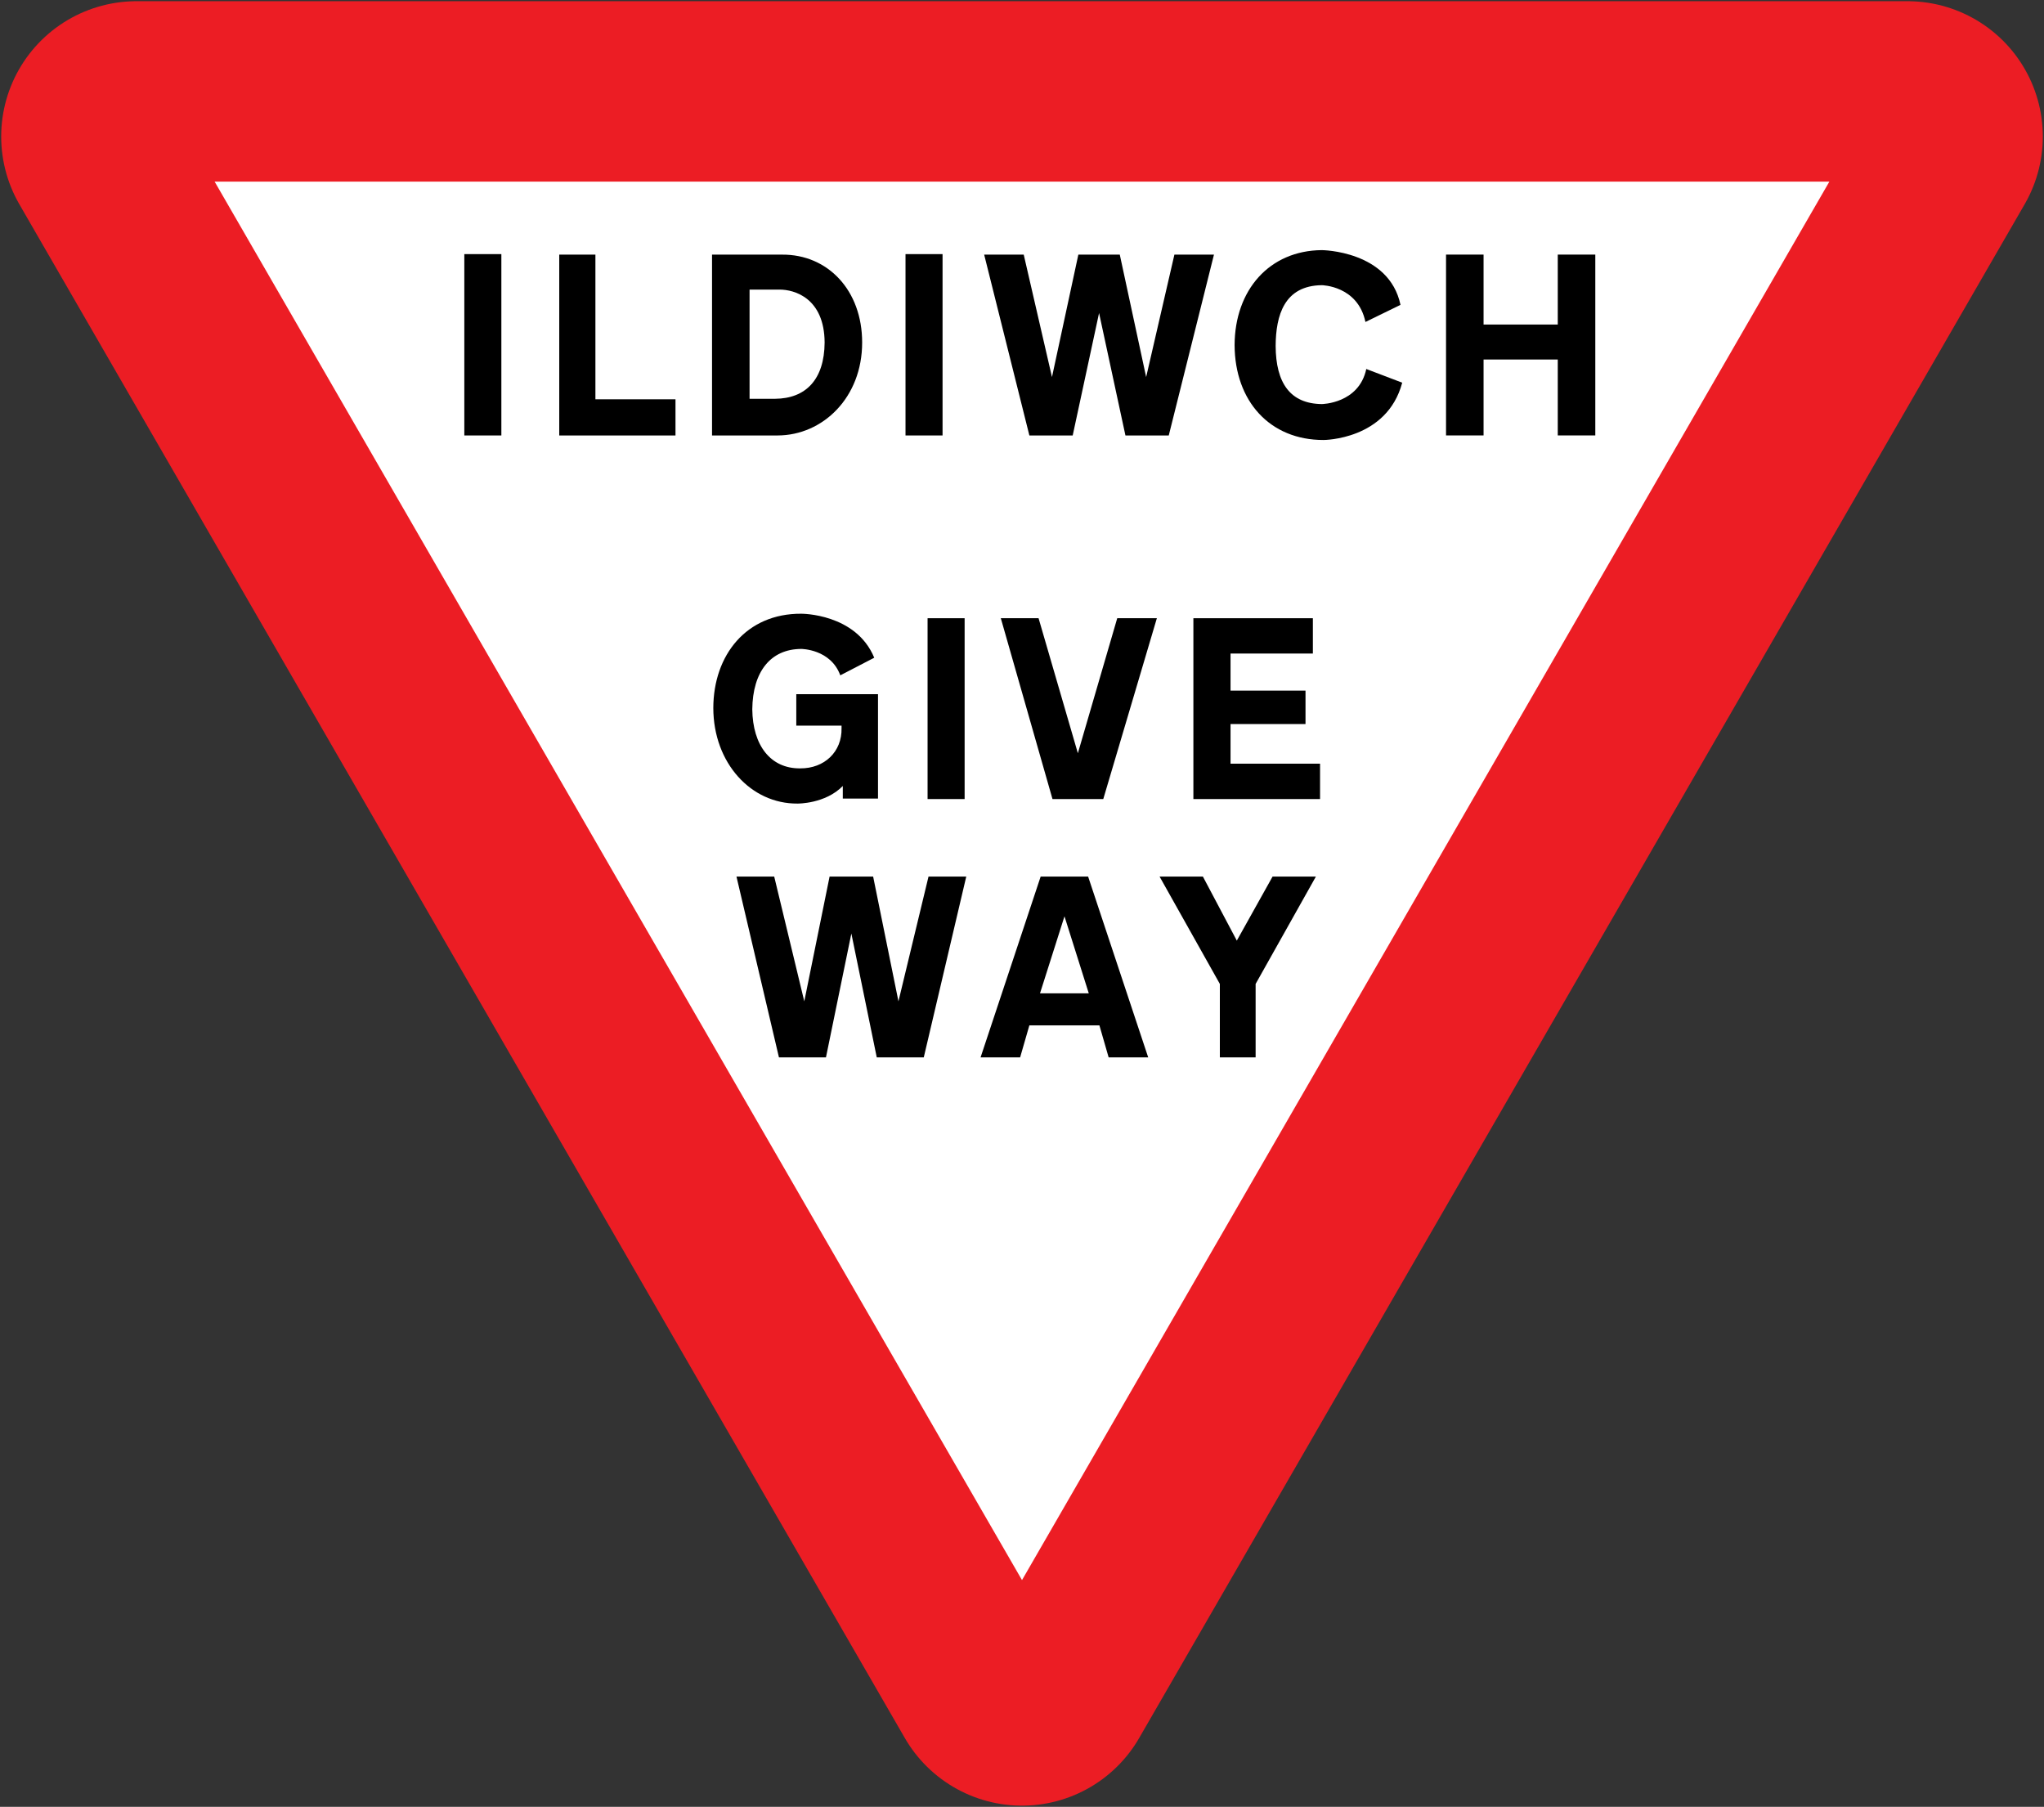 <?xml version="1.0" encoding="UTF-8" standalone="no"?>
<!-- Created with Inkscape (http://www.inkscape.org/) -->
<svg xmlns:dc="http://purl.org/dc/elements/1.1/" xmlns:cc="http://creativecommons.org/ns#" xmlns:rdf="http://www.w3.org/1999/02/22-rdf-syntax-ns#" xmlns:svg="http://www.w3.org/2000/svg" xmlns="http://www.w3.org/2000/svg" xmlns:sodipodi="http://sodipodi.sourceforge.net/DTD/sodipodi-0.dtd" xmlns:inkscape="http://www.inkscape.org/namespaces/inkscape" width="679.696" height="600.8" viewBox="0 0 679.696 600.8" id="svg4170" version="1.1" inkscape:version="0.91 r13725" sodipodi:docname="88.svg">
  <rect x="0" y="0" width="679.696" height="600.8" fill="#333333" stroke="none"/>
  <defs id="defs4172"/>
  <sodipodi:namedview id="base" pagecolor="#ffffff" bordercolor="#666666" borderopacity="1.0" inkscape:pageopacity="0.0" inkscape:pageshadow="2" inkscape:zoom="0.34049102" inkscape:cx="486.20034" inkscape:cy="-13.003921" inkscape:document-units="px" inkscape:current-layer="layer1" showgrid="false" units="px" inkscape:window-width="1920" inkscape:window-height="1057" inkscape:window-x="-8" inkscape:window-y="-8" inkscape:window-maximized="1" fit-margin-top="0" fit-margin-left="0" fit-margin-right="0" fit-margin-bottom="0"/>
  <g inkscape:label="Layer 1" inkscape:groupmode="layer" id="layer1" transform="translate(-1786.195,1512.414)">
    <path sodipodi:nodetypes="cccc" style="opacity:1;fill:none;fill-opacity:1;stroke:#ec1d24;stroke-width:90;stroke-linecap:butt;stroke-linejoin:round;stroke-miterlimit:4;stroke-dasharray:none;stroke-dashoffset:0;stroke-opacity:1" inkscape:transform-center-x="-0.00019827296" inkscape:transform-center-y="85.001303" d="m 2420.494,-1467.014 -588.903,10e-5 294.452,510.004 z" id="path4703" inkscape:connector-curvature="0"/>
    <path style="opacity:1;fill:#ffffff;fill-opacity:1;stroke:none;stroke-width:90;stroke-linecap:butt;stroke-linejoin:round;stroke-miterlimit:4;stroke-dasharray:none;stroke-dashoffset:0;stroke-opacity:1" d="m 2394.514,-1452.014 -536.942,0 268.471,465.005 z" id="rect4766" inkscape:connector-curvature="0" sodipodi:nodetypes="cccc"/>
    <path d="m 1940.595,-1367.617 0,-60.3 12.32,0 0,60.3 z" style="fill:#000000;fill-opacity:1;stroke:none;stroke-width:1.804;stroke-linecap:round;stroke-linejoin:round;stroke-miterlimit:10;stroke-dasharray:none;stroke-opacity:1" id="path6216" inkscape:connector-curvature="0" sodipodi:nodetypes="ccccc"/>
    <path d="m 2094.646,-1246.717 0,-60.13 12.32,0 0,60.13 z" style="fill:#000000;fill-opacity:1;stroke:none;stroke-width:1.804;stroke-linecap:round;stroke-linejoin:round;stroke-miterlimit:10;stroke-dasharray:none;stroke-opacity:1" id="path6710" inkscape:connector-curvature="0" sodipodi:nodetypes="ccccc"/>
    <path id="path8148" d="m 2052.66,-1308.343 c 0,0 18.148,-0.111 24.248,14.633 l -11.288,5.853 c -3.198,-8.752 -12.96,-8.779 -12.96,-8.779 -10.21,0.028 -16.176,7.55 -16.305,20.067 0.129,12.036 6.095,19.731 15.887,19.649 8.105,0.082 13.984,-5.538 13.796,-13.378 l 0,-0.836 -15.05,0 0,-10.452 27.174,0 0,34.7 -11.706,0 0,-4.181 c -5.85,5.987 -15.05,5.853 -15.05,5.853 -15.441,0.134 -27.976,-13.44 -28.011,-31.773 0.034,-17.634 11.013,-31.466 29.265,-31.355 z" style="fill:#000000;fill-rule:nonzero;stroke:none" inkscape:connector-curvature="0"/>
    <path inkscape:connector-curvature="0" style="fill:#000000;fill-rule:nonzero;stroke:none" d="m 2031.095,-1220.944 12.55,0 10,41.49 8.416,-41.49 14.482,10e-5 8.416,41.49 10,-41.49 12.55,0 -14.13,60.13 -15.63,0 -8.447,-41.188 -8.447,41.188 -15.63,0 z" id="path8162" sodipodi:nodetypes="cccccccccccccc"/>
    <path sodipodi:nodetypes="cccccccccccccc" id="path8194" d="m 2189.876,-1427.747 -13.153,0 -9.395,40.713 -8.769,-40.713 -13.78,10e-5 -8.768,40.713 -9.395,-40.713 -13.153,0 15.033,60.13 14.406,0 8.768,-40.713 8.769,40.713 14.406,0 z" style="fill:#000000;fill-rule:nonzero;stroke:none" inkscape:connector-curvature="0"/>
    <path inkscape:connector-curvature="0" style="fill:#000000;fill-rule:nonzero;stroke:none" d="m 2132.248,-1220.944 15.783,0 19.981,60.13 -13.153,0 -3.071,-10.648 -23.297,0 -3.071,10.648 -13.153,0 z" id="path8196" sodipodi:nodetypes="ccccccccc"/>
    <path inkscape:connector-curvature="0" style="fill:#ffffff;fill-rule:nonzero;stroke:none" d="m 2140.17,-1207.726 -8.142,25.616 16.224,0 z" id="path8198" sodipodi:nodetypes="cccc"/>
    <path inkscape:connector-curvature="0" style="fill:#000000;fill-rule:nonzero;stroke:none" d="m 2186.196,-1220.944 11.28,21.296 11.894,-21.296 14.405,0 -20.045,35.7 0,24.43 -11.895,0 0,-24.43 -20.045,-35.7 z" id="path8200" sodipodi:nodetypes="cccccccccc"/>
    <path inkscape:connector-curvature="0" style="fill:#000000;fill-rule:nonzero;stroke:none" d="m 2144.621,-1261.956 -13.068,-44.892 -12.555,0 17.186,60.13 16.886,0 17.821,-60.13 -13.179,0 z" id="path8266" sodipodi:nodetypes="cccccccc"/>
    <path inkscape:connector-curvature="0" style="fill:#000000;fill-rule:nonzero;stroke:none" d="m 2220.319,-1282.778 0,11.118 -24.932,0 0,13.18 29.767,0 0,11.763 -42.12,0 0,-60.13 39.732,0 0,11.743 -27.379,0 0,12.326 z" id="path8286" sodipodi:nodetypes="ccccccccccccc"/>
    <path sodipodi:nodetypes="ccccc" inkscape:connector-curvature="0" id="path8333" style="fill:#000000;fill-opacity:1;stroke:none;stroke-width:1.804;stroke-linecap:round;stroke-linejoin:round;stroke-miterlimit:10;stroke-dasharray:none;stroke-opacity:1" d="m 2087.307,-1367.617 0,-60.3 12.32,0 0,60.3 z"/>
    <path d="m 2010.817,-1379.643 0,12.026 -38.655,0 0,-60.13 12.026,0 0,48.104 26.629,0" inkscape:connector-curvature="0" id="path16" style="fill:#000000;fill-opacity:1;stroke:none"/>
    <path d="m 2072.888,-1398.533 c 0.019,18.296 -13.075,30.87 -28.079,30.915 l -21.839,0 0,-60.129 23.257,0 c 15.297,-0.127 26.673,11.931 26.661,29.214" inkscape:connector-curvature="0" id="path40" style="fill:#000000;stroke:none"/>
    <path d="m 2060.409,-1398.533 c -0.083,-14.718 -10.003,-17.625 -15.032,-17.585 l -9.927,0 0,36.304 8.509,0 c 10.126,-0.08 16.368,-6.325 16.45,-18.719" inkscape:connector-curvature="0" id="path42" style="fill:#ffffff;stroke:none"/>
    <path d="m 2225.745,-1429.244 c 0,0 22.347,0.137 26.162,18.2 l -11.659,5.687 c -2.531,-12.088 -14.503,-12.228 -14.503,-12.228 -12.467,0.14 -15.297,10 -15.356,20.19 0.059,12.363 4.861,19.223 15.356,19.337 0,0 12.316,-0.114 14.787,-11.659 l 11.944,4.55 c -5.069,19.088 -26.162,19.053 -26.162,19.053 -17.839,0.035 -29.501,-12.915 -29.574,-31.565 0.074,-18.309 11.564,-31.427 29.006,-31.565" inkscape:connector-curvature="0" id="path24" style="fill:#000000;stroke:none"/>
    <path d="m 2304.205,-1404.5 0,-23.258 12.48,0 0,60.13 -12.48,0 0,-25.243 -24.676,0 0,25.243 -12.48,0 0,-60.13 12.48,0 0,23.258 24.676,0" inkscape:connector-curvature="0" id="path26" style="fill:#000000;stroke:none"/>
  </g>
</svg>